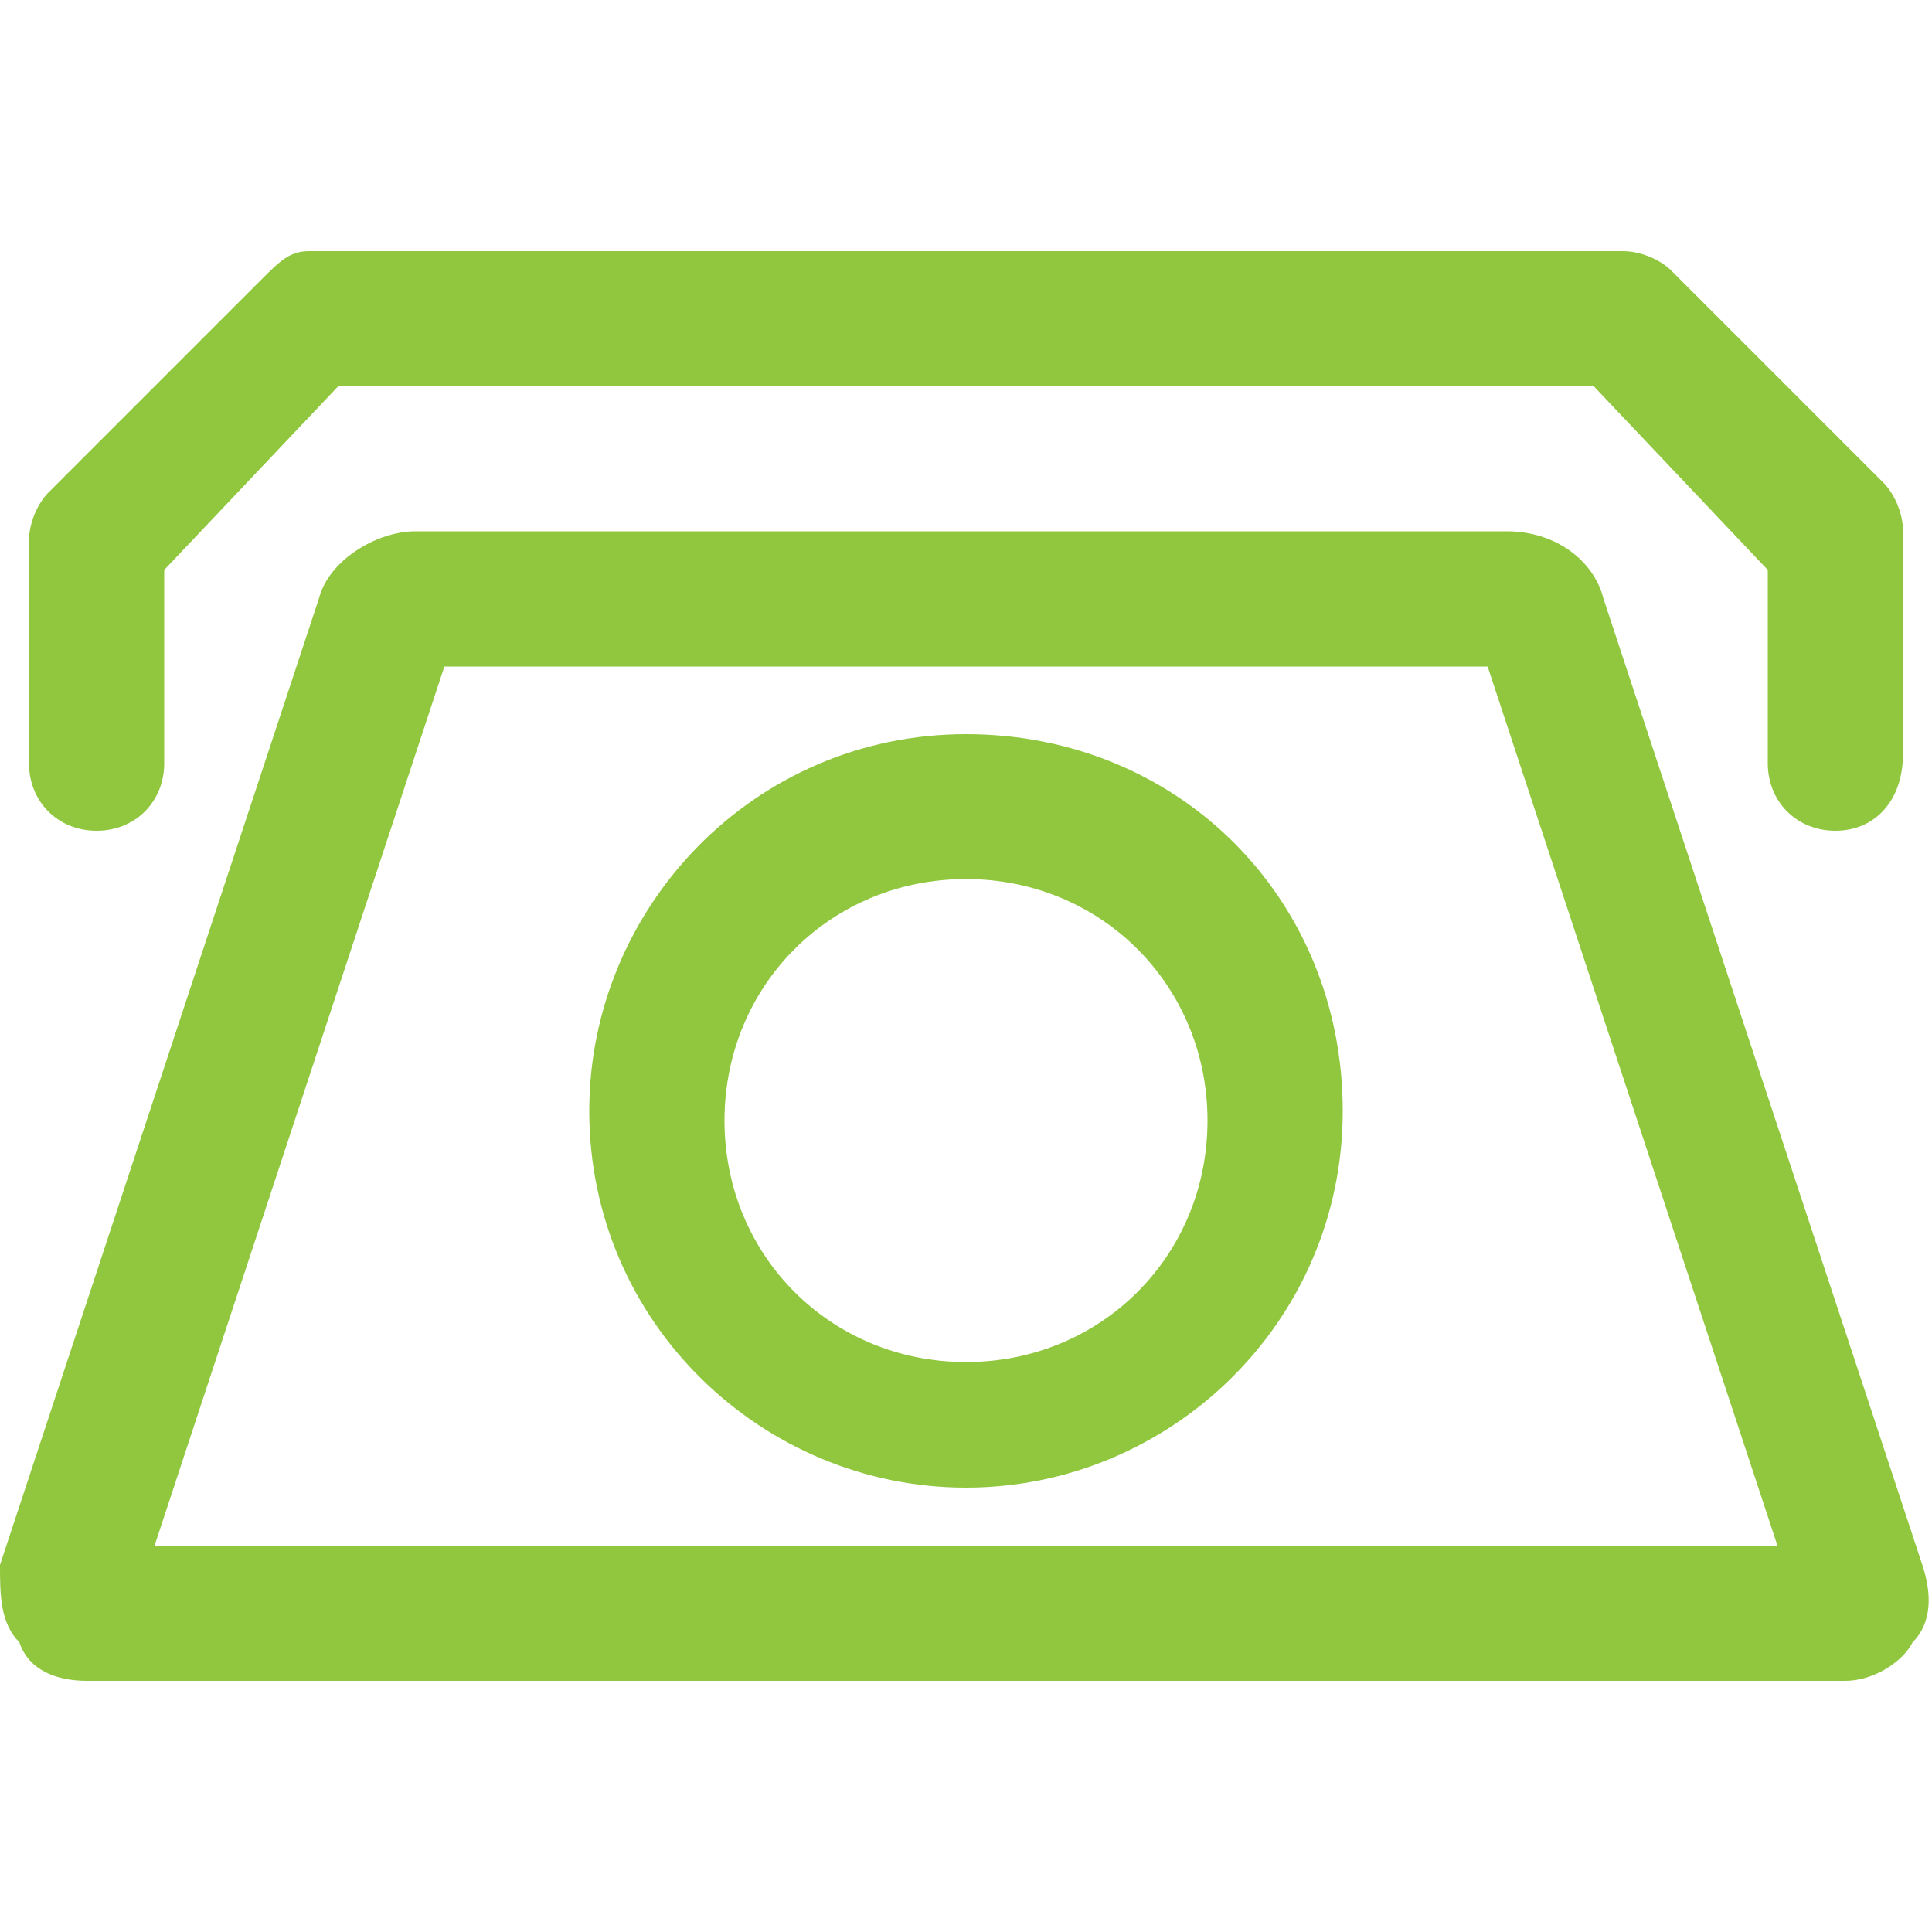 <?xml version="1.0" encoding="utf-8"?>
<!-- Generator: Adobe Illustrator 26.0.1, SVG Export Plug-In . SVG Version: 6.00 Build 0)  -->
<svg version="1.1" id="Layer_1" xmlns="http://www.w3.org/2000/svg" xmlns:xlink="http://www.w3.org/1999/xlink" x="0px" y="0px"
	 viewBox="0 0 20 20" enable-background="new 0 0 20 20" xml:space="preserve">
<g>
	<path fill="#90C73E" d="M19.1,17.4H0.9c-0.3,0-0.6-0.1-0.7-0.4C0,16.8,0,16.5,0,16.2l3.3-10c0.1-0.4,0.6-0.7,1-0.7h11.3
		c0.5,0,0.9,0.3,1,0.7l3.3,10c0.1,0.3,0.1,0.6-0.1,0.8C19.7,17.2,19.4,17.4,19.1,17.4z M1.6,16h16.8l-3-9.1H4.6L1.6,16z"/>
	<path fill="#90C73E" d="M1,8.6c-0.4,0-0.7-0.3-0.7-0.7V5.6c0-0.2,0.1-0.4,0.2-0.5l2.2-2.2C2.9,2.7,3,2.6,3.2,2.6H10
		c0.4,0,0.7,0.3,0.7,0.7C10.7,3.7,10.4,4,10,4H3.5L1.7,5.9v2C1.7,8.3,1.4,8.6,1,8.6z"/>
	<path fill="#90C73E" d="M19,8.6c-0.4,0-0.7-0.3-0.7-0.7v-2L16.5,4H10C9.6,4,9.3,3.7,9.3,3.3c0-0.4,0.3-0.7,0.7-0.7h6.8
		c0.2,0,0.4,0.1,0.5,0.2l2.2,2.2c0.1,0.1,0.2,0.3,0.2,0.5v2.3C19.7,8.3,19.4,8.6,19,8.6z"/>
	<path fill="#90C73E" d="M10,15.4c-2.1,0-3.9-1.7-3.9-3.9c0-2.1,1.7-3.9,3.9-3.9s3.9,1.7,3.9,3.9C13.9,13.7,12.1,15.4,10,15.4z
		 M10,9.1c-1.4,0-2.5,1.1-2.5,2.5c0,1.4,1.1,2.5,2.5,2.5s2.5-1.1,2.5-2.5C12.5,10.2,11.4,9.1,10,9.1z"/>
</g>
</svg>
